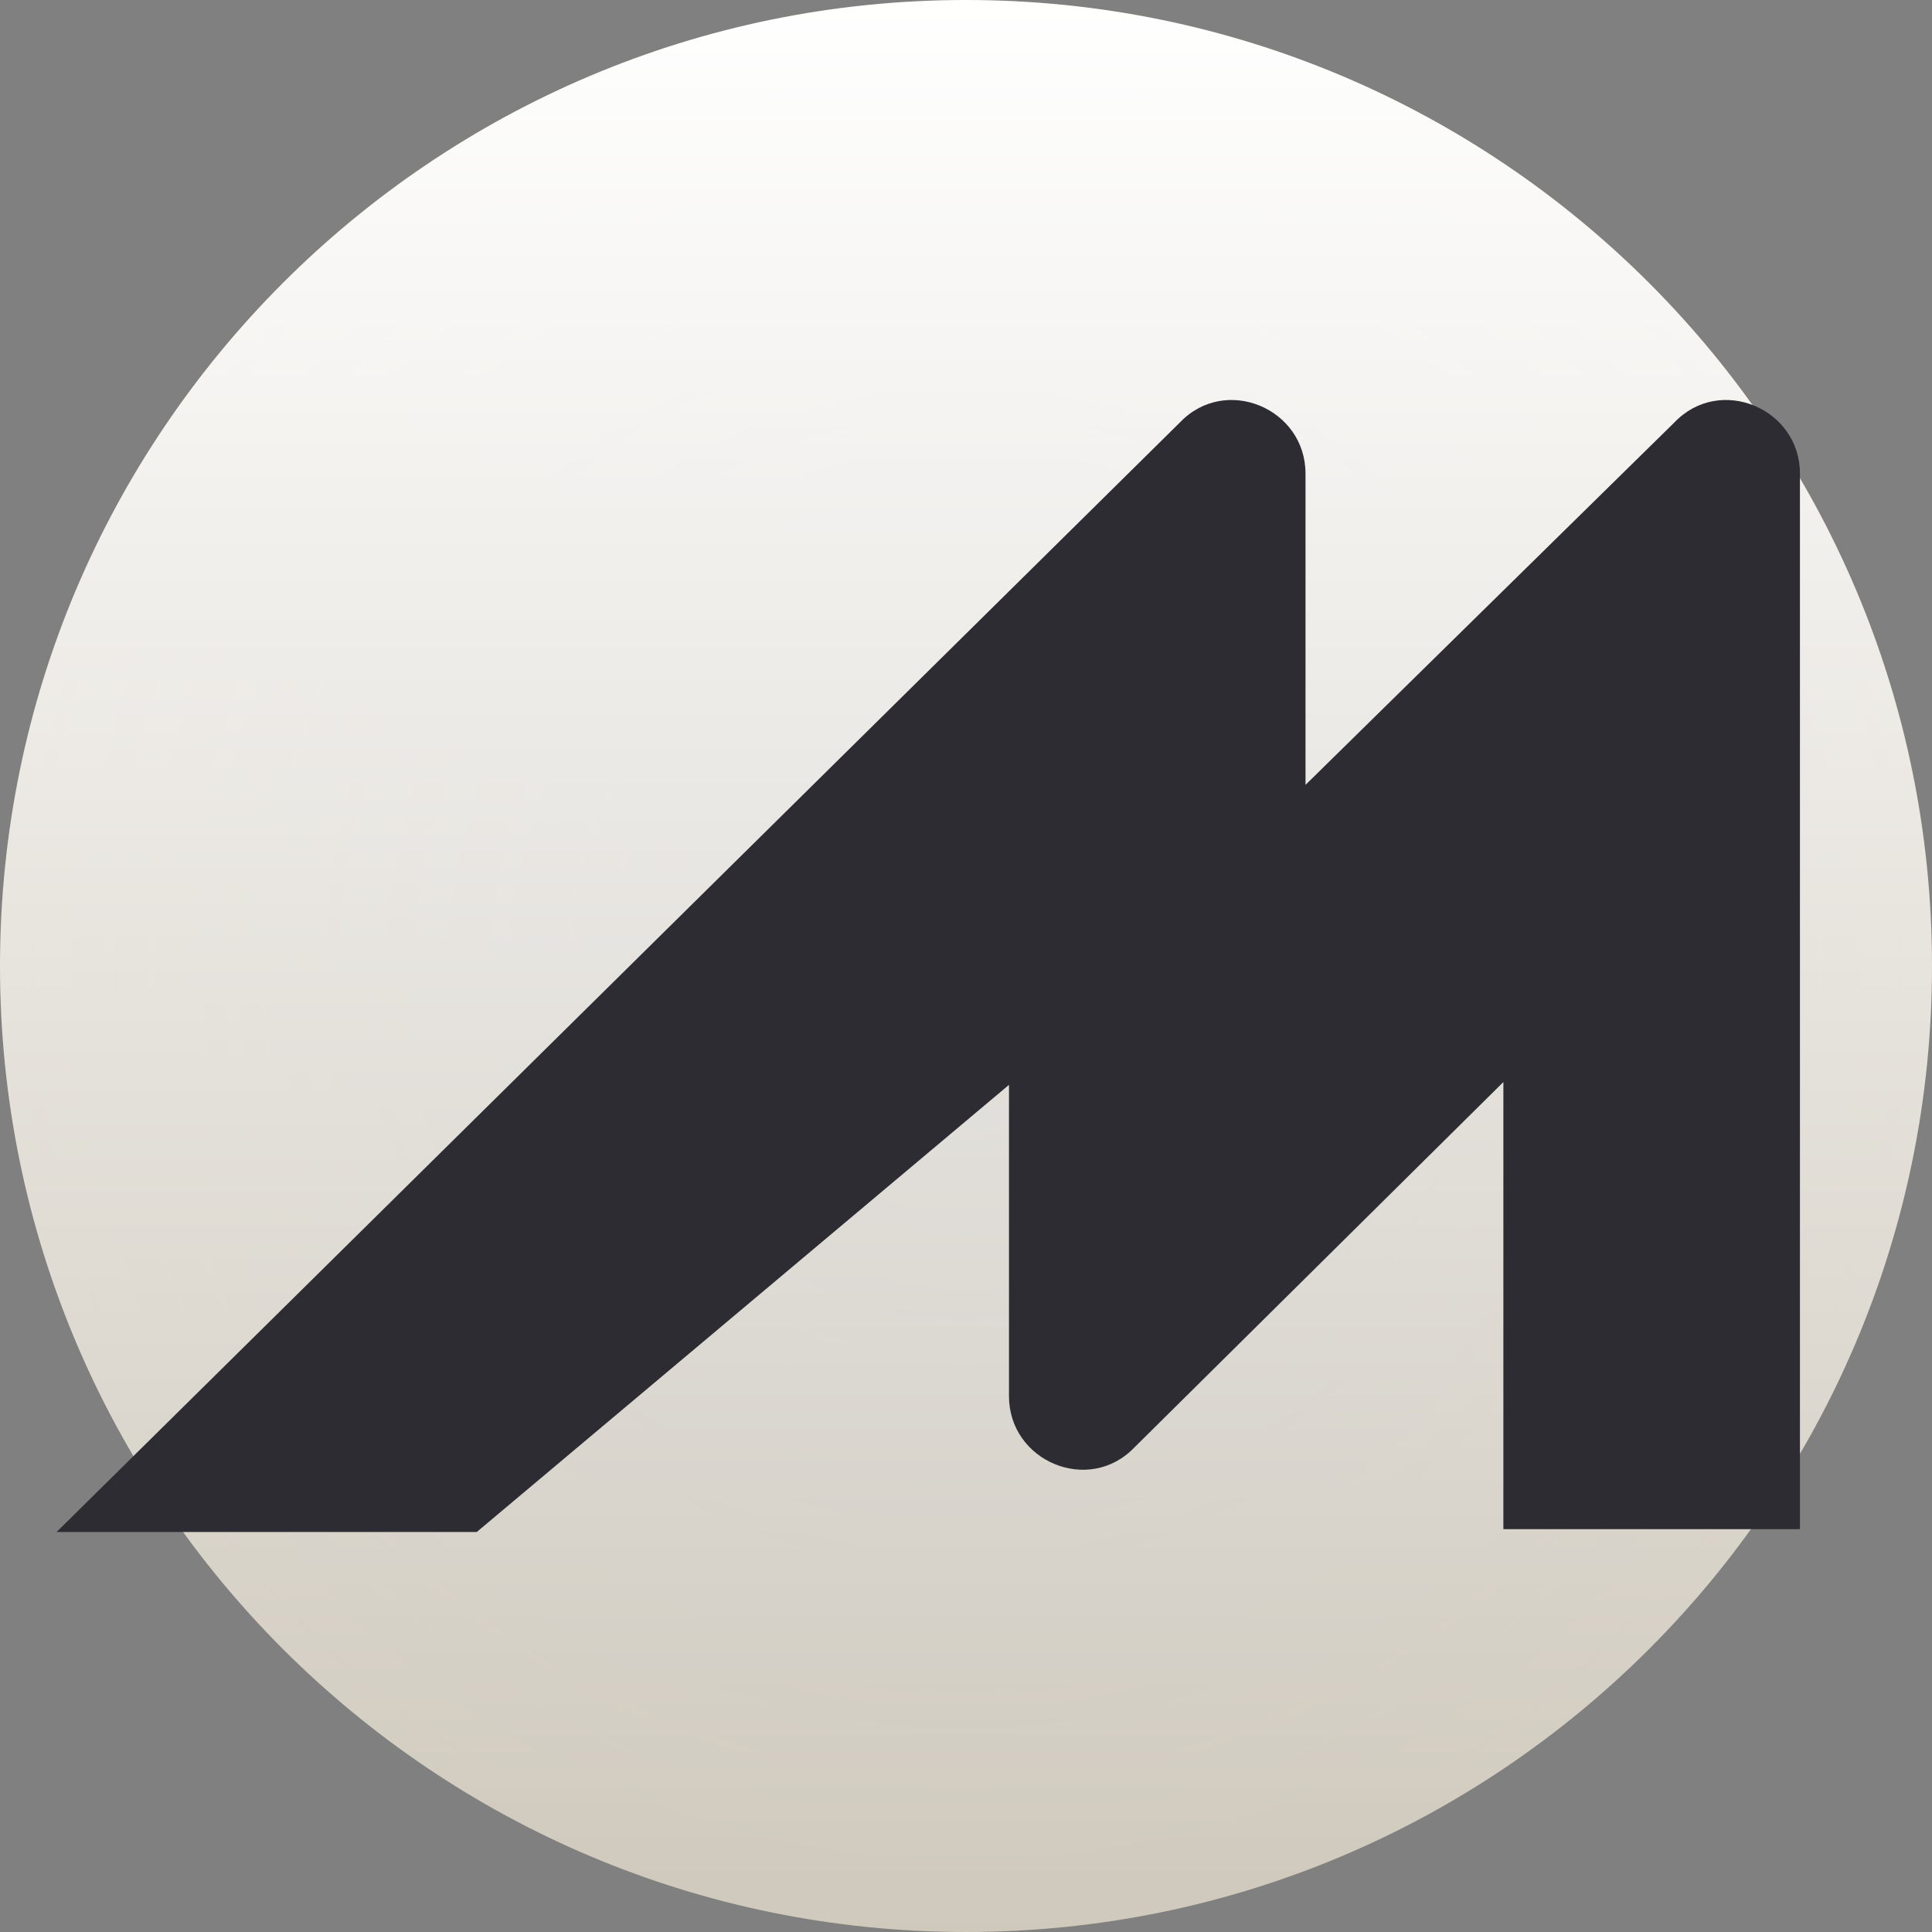 <?xml version="1.0" encoding="UTF-8"?>
<svg width="48px" height="48px" viewBox="0 0 48 48" version="1.1" xmlns="http://www.w3.org/2000/svg" xmlns:xlink="http://www.w3.org/1999/xlink">
    <rect x="0" y="0" width="48" height="48" fill="#808080" stroke="none"/>
    <title>favicon</title>
    <defs>
        <radialGradient cx="50%" cy="50%" fx="50%" fy="50%" r="49.775%" id="radialGradient-1">
            <stop stop-color="#E99F0F" stop-opacity="0" offset="0%"></stop>
            <stop stop-color="#E99F0F" stop-opacity="0.1" offset="100%"></stop>
        </radialGradient>
        <linearGradient x1="50%" y1="0%" x2="50%" y2="100%" id="linearGradient-2">
            <stop stop-color="#FFFFFF" offset="0%"></stop>
            <stop stop-color="#FFFFFF" stop-opacity="0.551" offset="100%"></stop>
        </linearGradient>
        <path d="M24,0 C37.255,-3.55271368e-15 48,10.745 48,24 C48,37.255 37.255,48 24,48 C10.745,48 0,37.255 0,24 C0,10.745 10.745,0 24,0 Z" id="path-3"></path>
    </defs>
    <g id="Page-1" stroke="none" stroke-width="1" fill="none" fill-rule="evenodd">
        <g id="favicon">
            <g id="Rectangle">
                <use fill-opacity="0.105" fill="#EA9F0D" xlink:href="#path-3"></use>
                <use fill="url(#radialGradient-1)" xlink:href="#path-3"></use>
                <use fill="url(#linearGradient-2)" xlink:href="#path-3"></use>
            </g>
            <path d="M41.595,10.5 C42.731,9.305 44.719,10.149 44.719,11.766 L44.719,37.992 L37.351,37.992 L37.351,26.883 L28.192,35.953 C27.056,37.148 25.068,36.305 25.068,34.688 L25.068,26.953 L11.845,38.062 L1.406,38.062 L29.31,10.5 C30.447,9.305 32.435,10.149 32.435,11.766 L32.435,19.5 L41.595,10.5 Z" id="Path" fill="#2C2C32" fill-rule="nonzero"></path>
        </g>
    </g>
</svg>